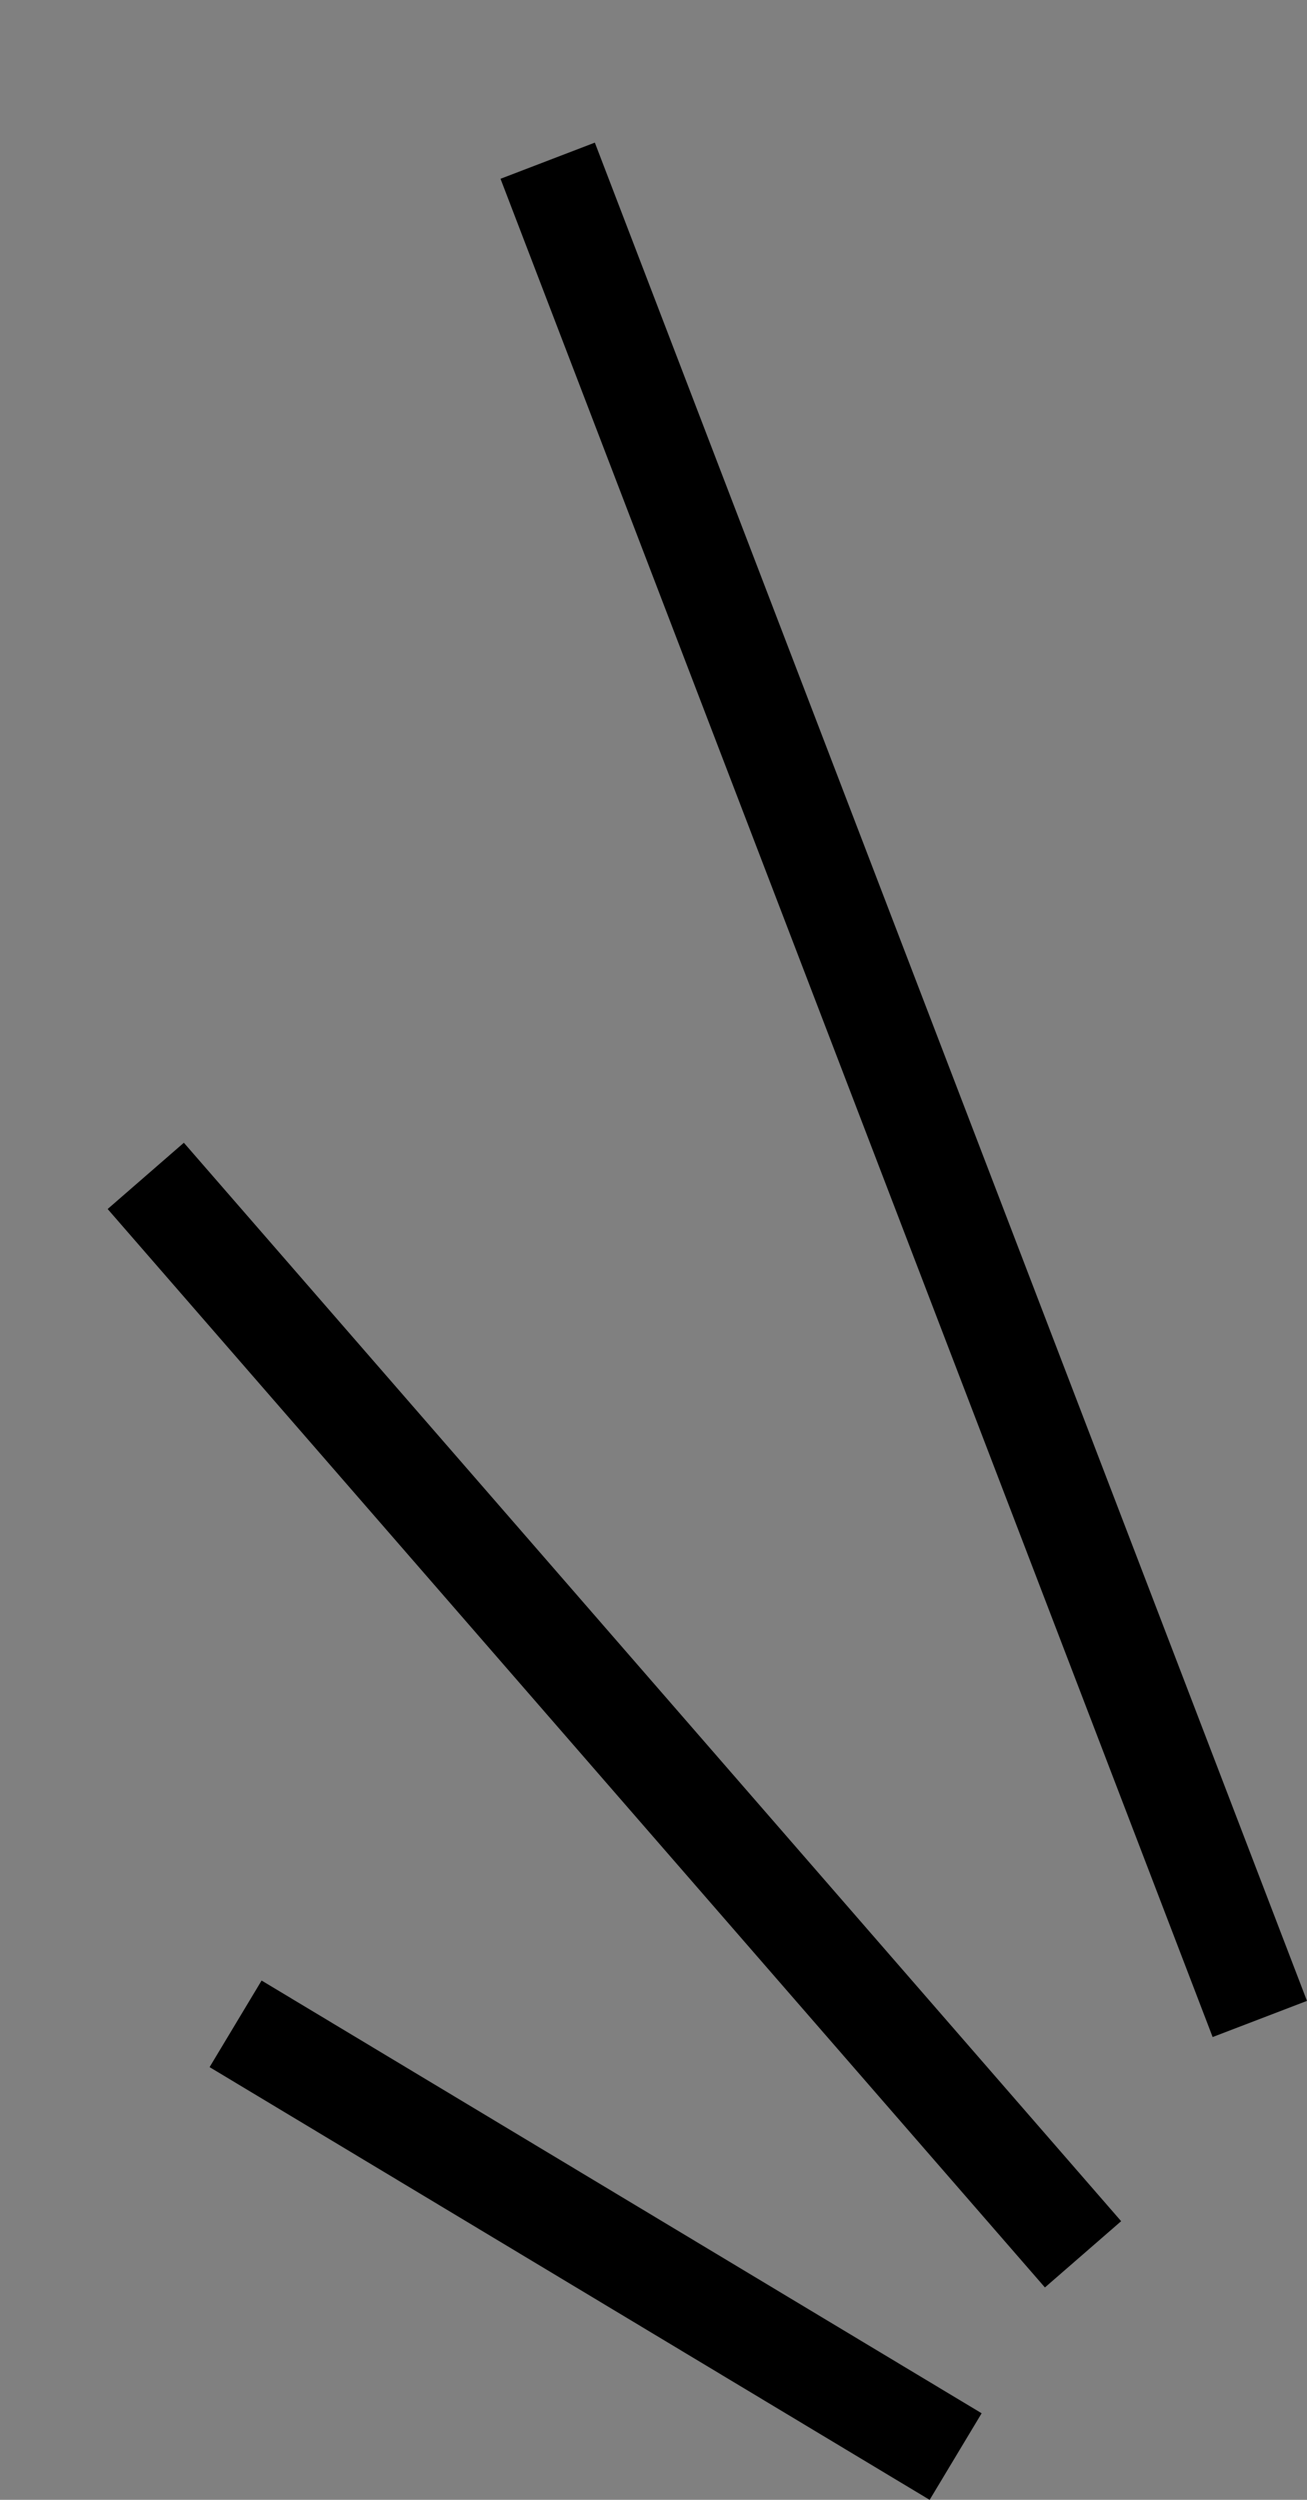 <svg xmlns="http://www.w3.org/2000/svg" width="38.826" height="74.246" viewBox="0 0 38.826 74.246">
  <rect x="0" y="0" width="38.826" height="74.246" fill="#808080" stroke="none"/>
  <g id="Group_7171" data-name="Group 7171" transform="translate(-387.854 -3192.693)">
    <path id="Path_56588" data-name="Path 56588" d="M0,0H3V59.091H0Z" transform="matrix(-0.934, 0.358, -0.358, -0.934, 426.679, 3252.12)"/>
    <path id="Path_56589" data-name="Path 56589" d="M0,0H3V42.44H0Z" transform="translate(421.159 3258.663) rotate(139)"/>
    <path id="Path_56590" data-name="Path 56590" d="M0,0H3V24.954H0Z" transform="translate(417.015 3264.368) rotate(121)"/>
    <path id="Path_56418" data-name="Path 56418" d="M87.3,120.59" transform="translate(300.549 3072.104)" fill="none" stroke="#fff" stroke-miterlimit="10" stroke-width="1"/>
  </g>
</svg>
